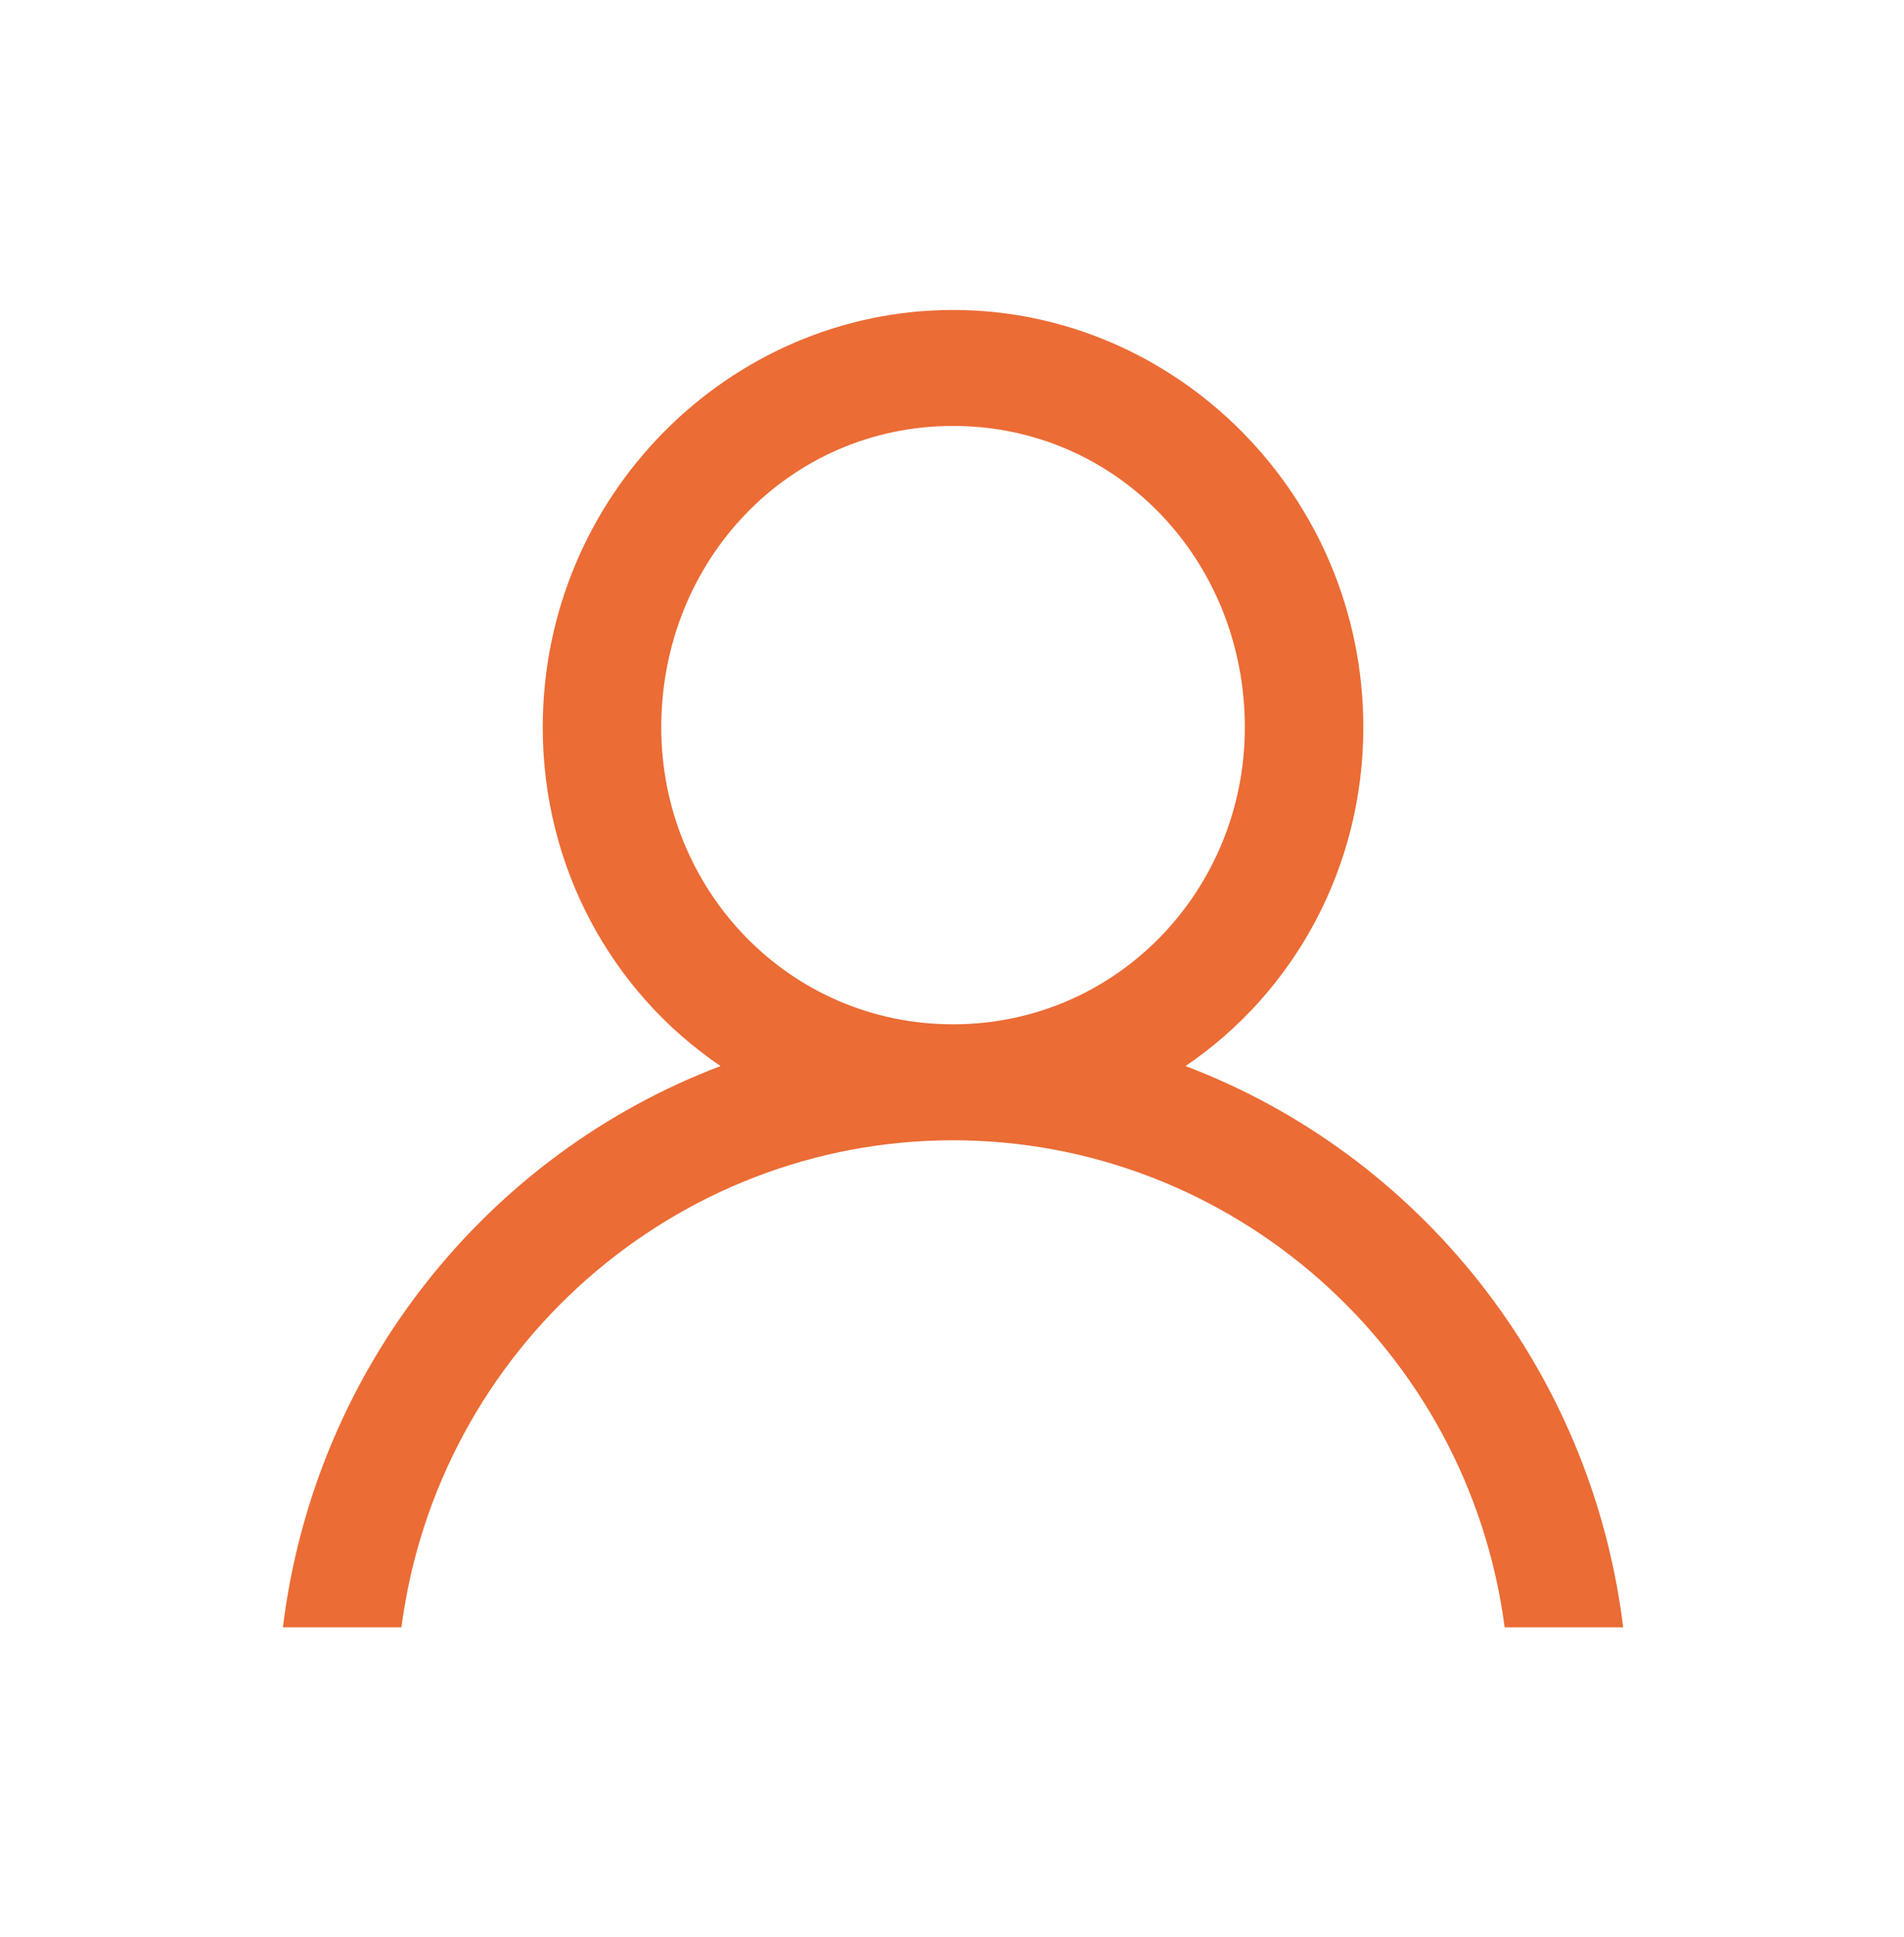 <svg width="59" height="60" viewBox="0 0 59 60" fill="none" xmlns="http://www.w3.org/2000/svg">
<path d="M29.532 9.6C36.454 9.6 42.246 15.347 42.246 22.529C42.246 26.839 40.127 30.718 36.736 33.017C43.941 35.747 49.309 42.355 50.298 50.4H46.625C45.495 41.78 38.149 35.316 29.532 35.316C20.915 35.316 13.569 41.78 12.439 50.4H8.766C9.755 42.355 15.123 35.747 22.328 33.017C18.937 30.718 16.818 26.84 16.818 22.529C16.818 15.346 22.61 9.6 29.532 9.6L29.532 9.6ZM29.532 13.192C24.447 13.192 20.491 17.358 20.491 22.53C20.491 27.558 24.446 31.724 29.532 31.724C34.618 31.724 38.574 27.558 38.574 22.53C38.574 17.358 34.618 13.192 29.532 13.192Z" fill="#EB6C35"/>
</svg>
